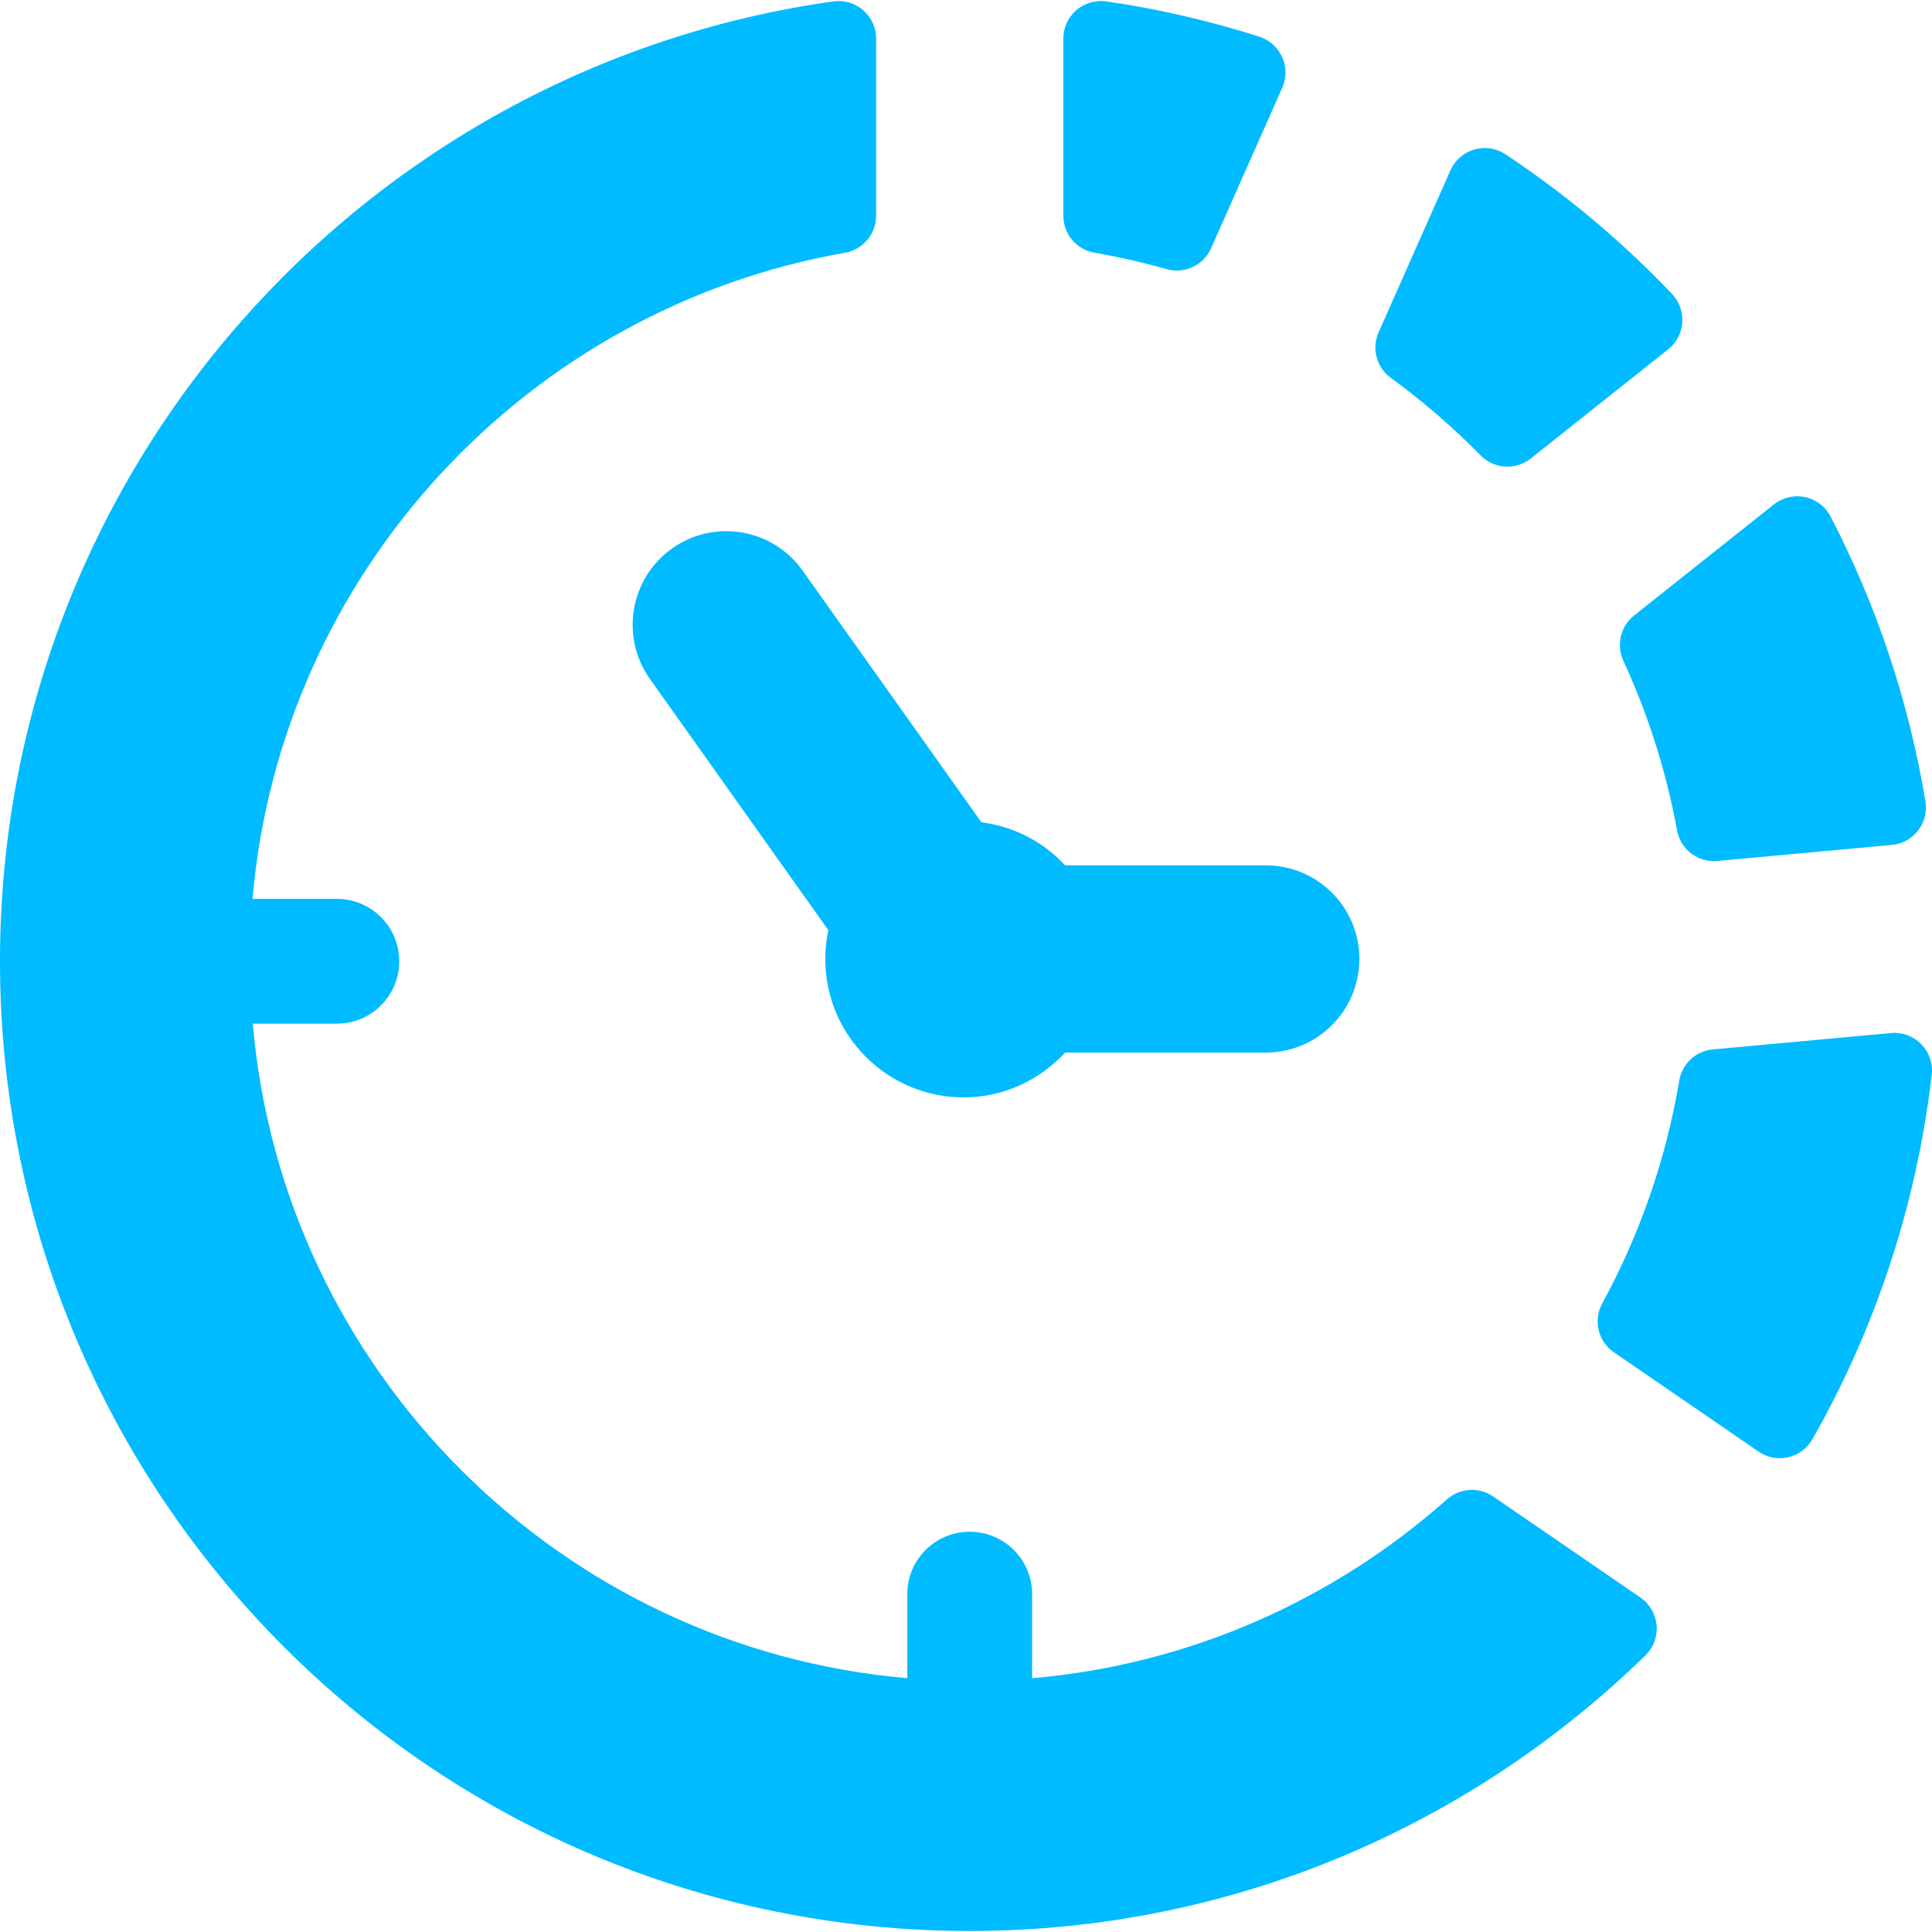 <?xml version="1.0" encoding="iso-8859-1"?>
<!-- Generator: Adobe Illustrator 16.0.0, SVG Export Plug-In . SVG Version: 6.00 Build 0)  -->
<!DOCTYPE svg PUBLIC "-//W3C//DTD SVG 1.1//EN" "http://www.w3.org/Graphics/SVG/1.1/DTD/svg11.dtd">
<svg fill="#00bbff" version="1.1" id="Capa_1" xmlns="http://www.w3.org/2000/svg" xmlns:xlink="http://www.w3.org/1999/xlink" x="0px" y="0px"
	 width="611.994px" height="611.994px" viewBox="0 0 611.994 611.994" style="enable-background:new 0 0 611.994 611.994;"
	 xml:space="preserve">
<g>
	<g>
		<path d="M254.229,180.732c-9.465-13.319-27.982-16.487-41.34-6.993c-13.349,9.474-16.487,27.992-7.003,41.35l56.503,79.552
			c-0.618,2.933-0.971,5.983-0.971,9.111c0,24.226,19.616,43.861,43.831,43.861c12.75,0,24.127-5.521,32.14-14.201h63.565
			c16.379,0,29.648-13.28,29.648-29.65c0-16.369-13.27-29.649-29.648-29.649H337.38c-6.807-7.375-16.065-12.299-26.511-13.652
			L254.229,180.732z"/>
		<path d="M514.216,209.282c7.797,16.909,13.564,34.926,17.026,53.767c1.108,6.062,6.649,10.229,12.789,9.671l55.238-5.081
			c3.295-0.294,6.307-1.952,8.327-4.57c2.03-2.629,2.854-5.963,2.314-9.229c-5.316-32.022-15.585-62.339-30.022-90.193
			c-1.628-3.168-4.59-5.424-8.071-6.179c-3.481-0.735-7.11,0.098-9.906,2.315l-44.302,35.19
			C513.343,198.396,511.921,204.3,514.216,209.282z"/>
		<path d="M472.974,474.026c-4.512-3.09-10.533-2.707-14.623,0.922c-35.642,31.64-81.209,52.314-131.416,56.66V504.97
			c0-10.926-8.847-19.763-19.763-19.763s-19.772,8.847-19.772,19.763v26.619c-110.005-9.494-197.834-97.314-207.328-207.328H106.7
			c10.916,0,19.763-8.837,19.763-19.764c0-10.926-8.847-19.763-19.763-19.763H79.993c8.925-103.345,87.045-187.025,187.683-204.67
			c5.688-1,9.847-5.924,9.847-11.701v-56.15c0-3.433-1.491-6.719-4.1-8.975c-2.599-2.255-6.052-3.285-9.465-2.795
			C114.771,21.433,0,149.542,0,304.497C0,474.144,137.526,611.67,307.172,611.67c83.338,0,158.721-33.377,214.037-87.28
			c2.55-2.491,3.854-5.983,3.55-9.533c-0.313-3.551-2.177-6.797-5.119-8.808L472.974,474.026z"/>
		<path d="M346.668,80.044c7.769,1.354,15.398,3.089,22.862,5.208c5.718,1.618,11.711-1.216,14.113-6.64l22.539-50.824
			c1.373-3.089,1.354-6.62-0.04-9.71c-1.383-3.07-4.021-5.443-7.247-6.473c-15.663-4.963-31.847-8.768-48.48-11.161
			c-3.413-0.48-6.886,0.54-9.484,2.795c-2.608,2.256-4.1,5.542-4.1,8.994v56.081C336.821,74.121,340.97,79.054,346.668,80.044z"/>
		<path d="M469.031,144.266c4.267,4.345,11.103,4.747,15.869,0.971l43.527-34.592c2.618-2.07,4.236-5.159,4.472-8.494
			c0.235-3.345-0.951-6.601-3.256-9.033c-15.84-16.644-33.523-31.483-52.737-44.243c-2.912-1.932-6.541-2.491-9.915-1.51
			c-3.364,0.98-6.13,3.394-7.543,6.601l-22.754,51.295c-2.266,5.139-0.667,11.161,3.874,14.437
			C450.729,127.092,460.233,135.331,469.031,144.266z"/>
		<path d="M608.616,330.782c-2.511-2.569-6.032-3.884-9.602-3.55l-56.444,5.188c-5.385,0.481-9.739,4.542-10.642,9.867
			c-4.228,25.196-12.603,48.941-24.392,70.597c-2.913,5.346-1.324,12.044,3.707,15.486l45.812,31.444
			c2.746,1.893,6.159,2.55,9.405,1.795c3.247-0.755,6.022-2.835,7.67-5.728c19.782-34.809,32.925-73.824,37.78-115.399
			C612.334,336.902,611.117,333.353,608.616,330.782z"/>
	</g>
</g>
<g>
</g>
<g>
</g>
<g>
</g>
<g>
</g>
<g>
</g>
<g>
</g>
<g>
</g>
<g>
</g>
<g>
</g>
<g>
</g>
<g>
</g>
<g>
</g>
<g>
</g>
<g>
</g>
<g>
</g>
</svg>
